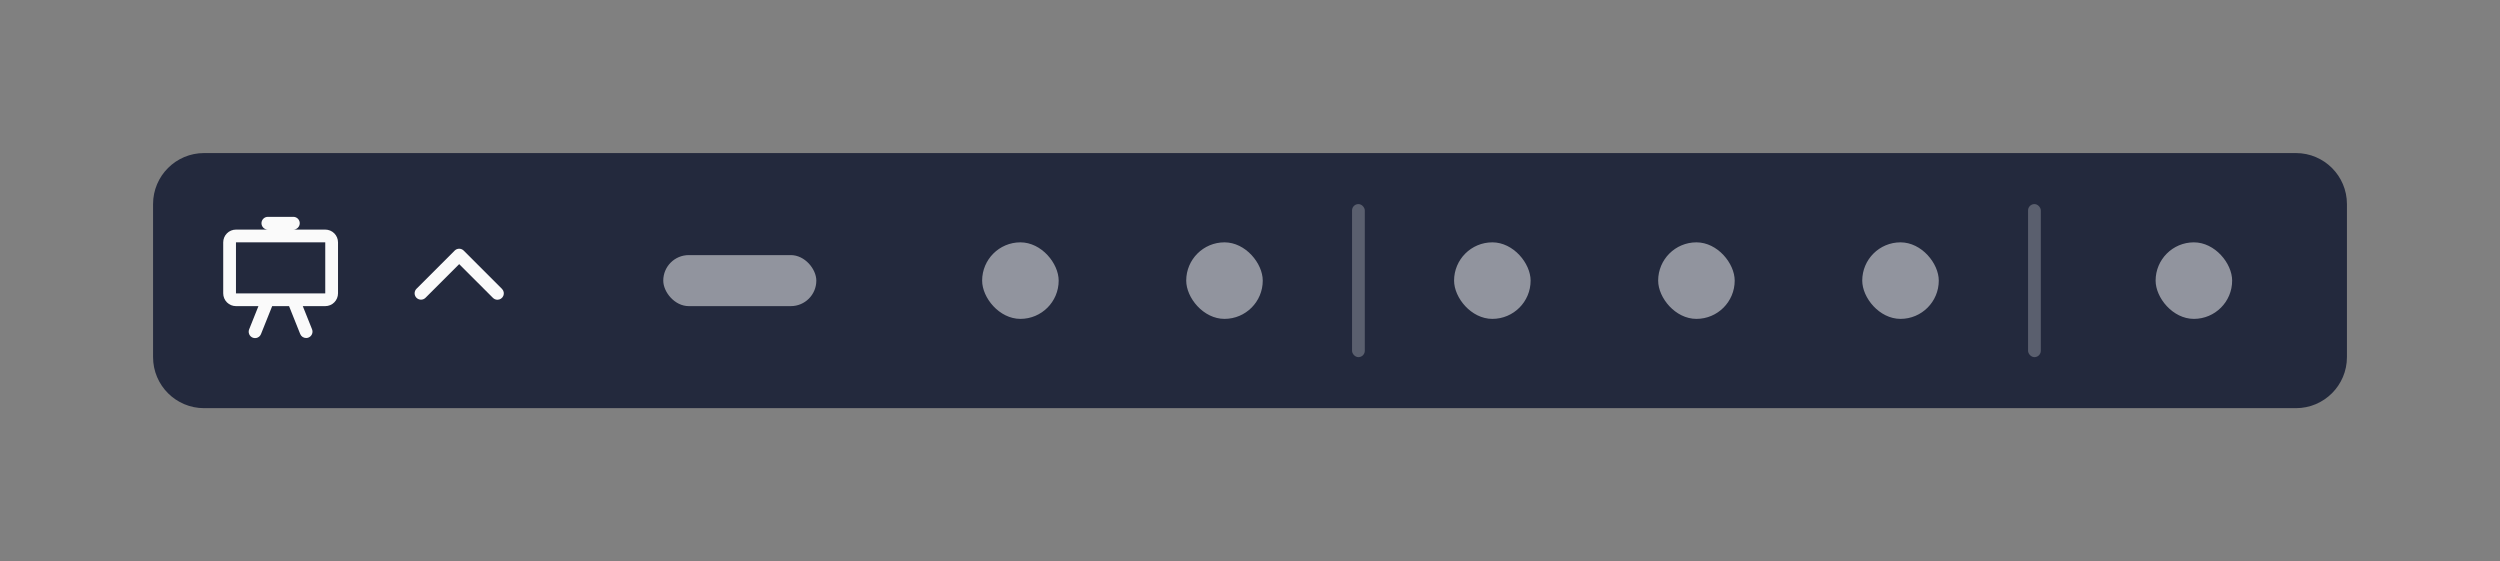 <svg width="392" height="88" viewBox="0 0 392 88" fill="none" xmlns="http://www.w3.org/2000/svg">
<rect x="0" y="0" width="392" height="88" fill="#808080" stroke="none"/>
<path d="M24 32C24 27.582 27.582 24 32 24H360C364.418 24 368 27.582 368 32V56C368 60.418 364.418 64 360 64H32C27.582 64 24 60.418 24 56V32Z" fill="#23293D"/>
<path d="M51 36H46C46.265 36 46.52 35.895 46.707 35.707C46.895 35.52 47 35.265 47 35C47 34.735 46.895 34.48 46.707 34.293C46.52 34.105 46.265 34 46 34H42C41.735 34 41.48 34.105 41.293 34.293C41.105 34.48 41 34.735 41 35C41 35.265 41.105 35.52 41.293 35.707C41.48 35.895 41.735 36 42 36H37C36.47 36 35.961 36.211 35.586 36.586C35.211 36.961 35 37.47 35 38V46C35 46.53 35.211 47.039 35.586 47.414C35.961 47.789 36.47 48 37 48H40.523L39.071 51.629C39.02 51.751 38.994 51.883 38.994 52.015C38.994 52.148 39.02 52.279 39.072 52.402C39.123 52.524 39.198 52.635 39.293 52.728C39.387 52.821 39.499 52.894 39.623 52.943C39.746 52.992 39.877 53.017 40.01 53.014C40.143 53.012 40.274 52.984 40.395 52.931C40.517 52.877 40.626 52.8 40.718 52.704C40.809 52.608 40.881 52.495 40.928 52.371L42.677 48H45.323L47.071 52.371C47.145 52.557 47.273 52.716 47.439 52.828C47.605 52.94 47.8 53 48 53C48.127 53.001 48.253 52.976 48.371 52.929C48.493 52.88 48.604 52.808 48.698 52.716C48.792 52.625 48.867 52.515 48.919 52.395C48.971 52.274 48.999 52.144 49 52.013C49.002 51.881 48.978 51.751 48.929 51.629L47.477 48H51C51.53 48 52.039 47.789 52.414 47.414C52.789 47.039 53 46.53 53 46V38C53 37.47 52.789 36.961 52.414 36.586C52.039 36.211 51.53 36 51 36ZM46 46H37V38H51V46H46Z" fill="#FAFAFA"/>
<path d="M78 47C77.735 47 77.48 46.894 77.293 46.707L72 41.414L66.707 46.707C66.518 46.889 66.266 46.99 66.004 46.987C65.741 46.985 65.49 46.88 65.305 46.695C65.12 46.509 65.014 46.258 65.012 45.996C65.01 45.734 65.111 45.481 65.293 45.293L71.293 39.293C71.48 39.105 71.735 39 72 39C72.265 39 72.519 39.105 72.707 39.293L78.707 45.293C78.847 45.433 78.942 45.611 78.981 45.805C79.019 45.999 78.999 46.2 78.924 46.382C78.848 46.565 78.72 46.721 78.555 46.831C78.391 46.941 78.198 47 78 47Z" fill="#FAFAFA"/>
<rect x="104" y="40" width="24" height="8" rx="4" fill="white" fill-opacity="0.5"/>
<rect x="154" y="38" width="12" height="12" rx="6" fill="white" fill-opacity="0.5"/>
<rect x="186" y="38" width="12" height="12" rx="6" fill="white" fill-opacity="0.5"/>
<rect x="212" y="32" width="2" height="24" rx="1" fill="white" fill-opacity="0.25"/>
<rect x="228" y="38" width="12" height="12" rx="6" fill="white" fill-opacity="0.5"/>
<rect x="260" y="38" width="12" height="12" rx="6" fill="white" fill-opacity="0.5"/>
<rect x="292" y="38" width="12" height="12" rx="6" fill="white" fill-opacity="0.5"/>
<rect x="318" y="32" width="2" height="24" rx="1" fill="white" fill-opacity="0.25"/>
<rect x="338" y="38" width="12" height="12" rx="6" fill="white" fill-opacity="0.5"/>
</svg>
